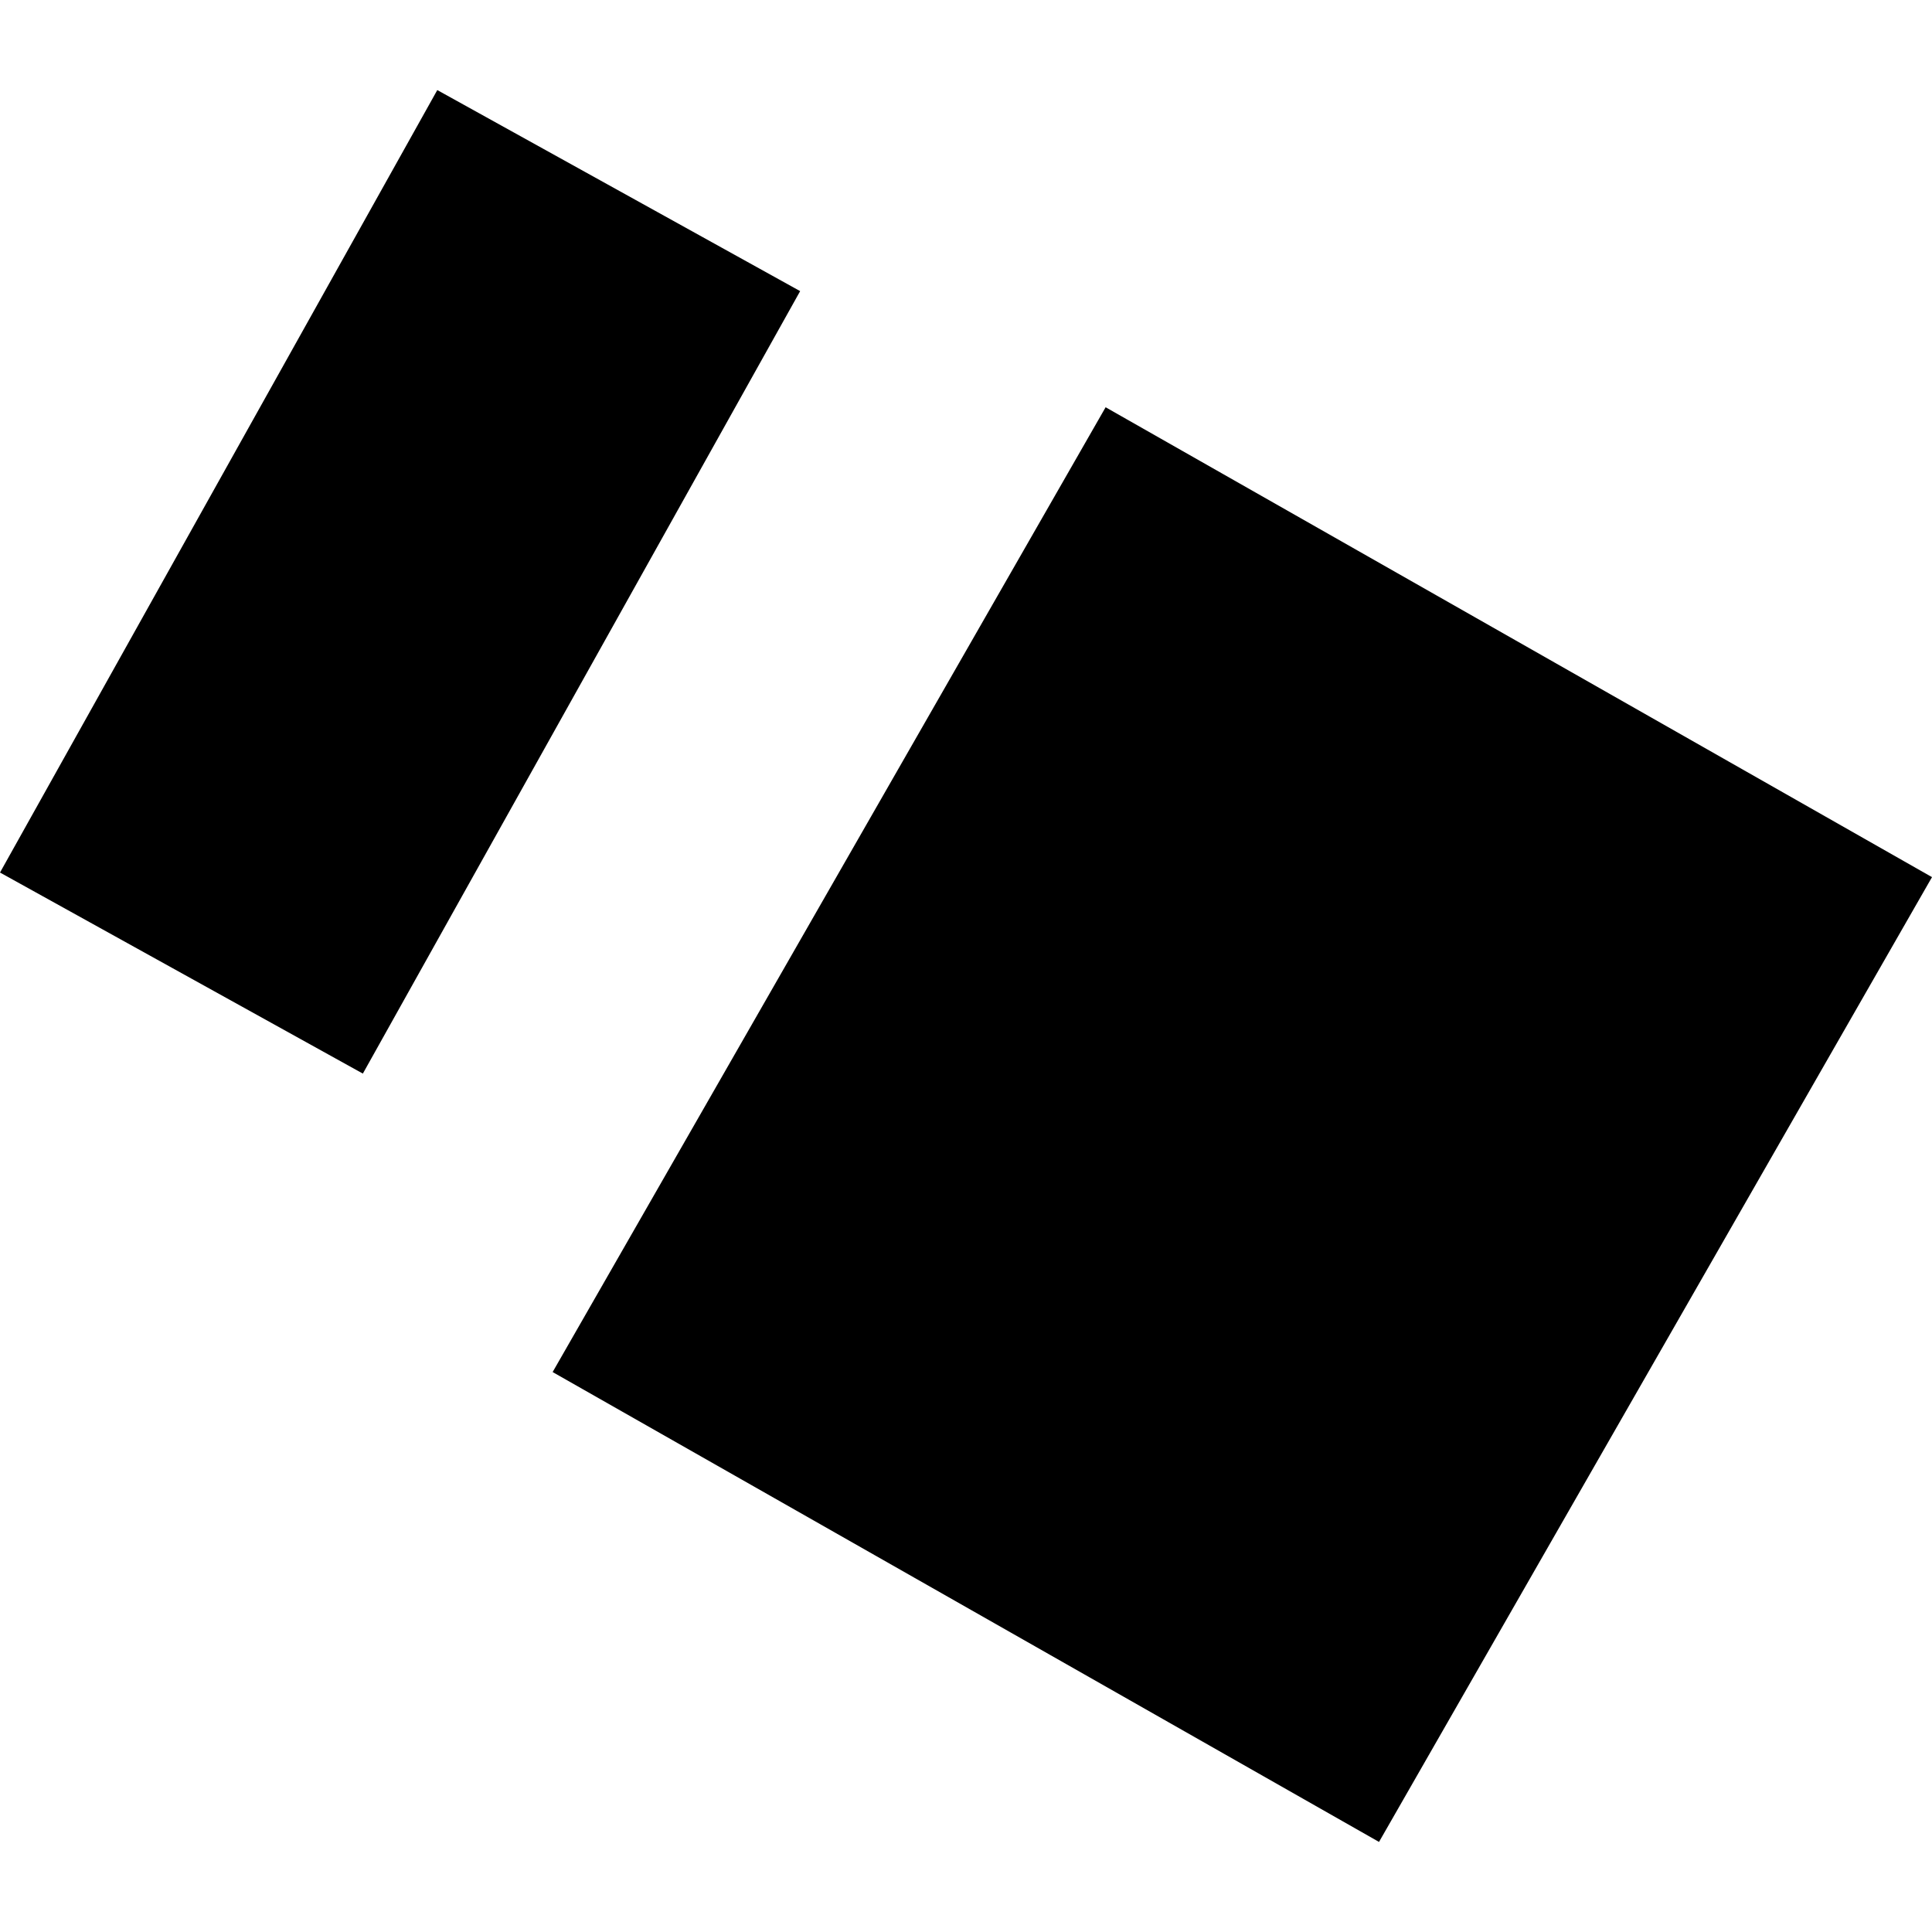 <?xml version="1.0" encoding="utf-8" standalone="no"?>
<!DOCTYPE svg PUBLIC "-//W3C//DTD SVG 1.1//EN"
  "http://www.w3.org/Graphics/SVG/1.1/DTD/svg11.dtd">
<!-- Created with matplotlib (https://matplotlib.org/) -->
<svg height="288pt" version="1.1" viewBox="0 0 288 288" width="288pt" xmlns="http://www.w3.org/2000/svg" xmlns:xlink="http://www.w3.org/1999/xlink">
 <defs>
  <style type="text/css">
*{stroke-linecap:butt;stroke-linejoin:round;}
  </style>
 </defs>
 <g id="figure_1">
  <g id="patch_1">
   <path d="M 0 288 
L 288 288 
L 288 0 
L 0 0 
z
" style="fill:none;opacity:0;"/>
  </g>
  <g id="axes_1">
   <g id="PatchCollection_1">
    <path clip-path="url(#p109d978f1e)" d="M 164.812 60.709 
L 288 130.753 
L 205.568 274.573 
L 82.38 204.529 
L 164.812 60.709 
"/>
    <path clip-path="url(#p109d978f1e)" d="M 65.186 13.427 
L 119.277 43.398 
L 54.091 160.039 
L 0 130.068 
L 65.186 13.427 
"/>
   </g>
  </g>
 </g>
 <defs>
  <clipPath id="p109d978f1e">
   <rect height="261.146" width="288" x="0" y="13.427"/>
  </clipPath>
 </defs>
</svg>
